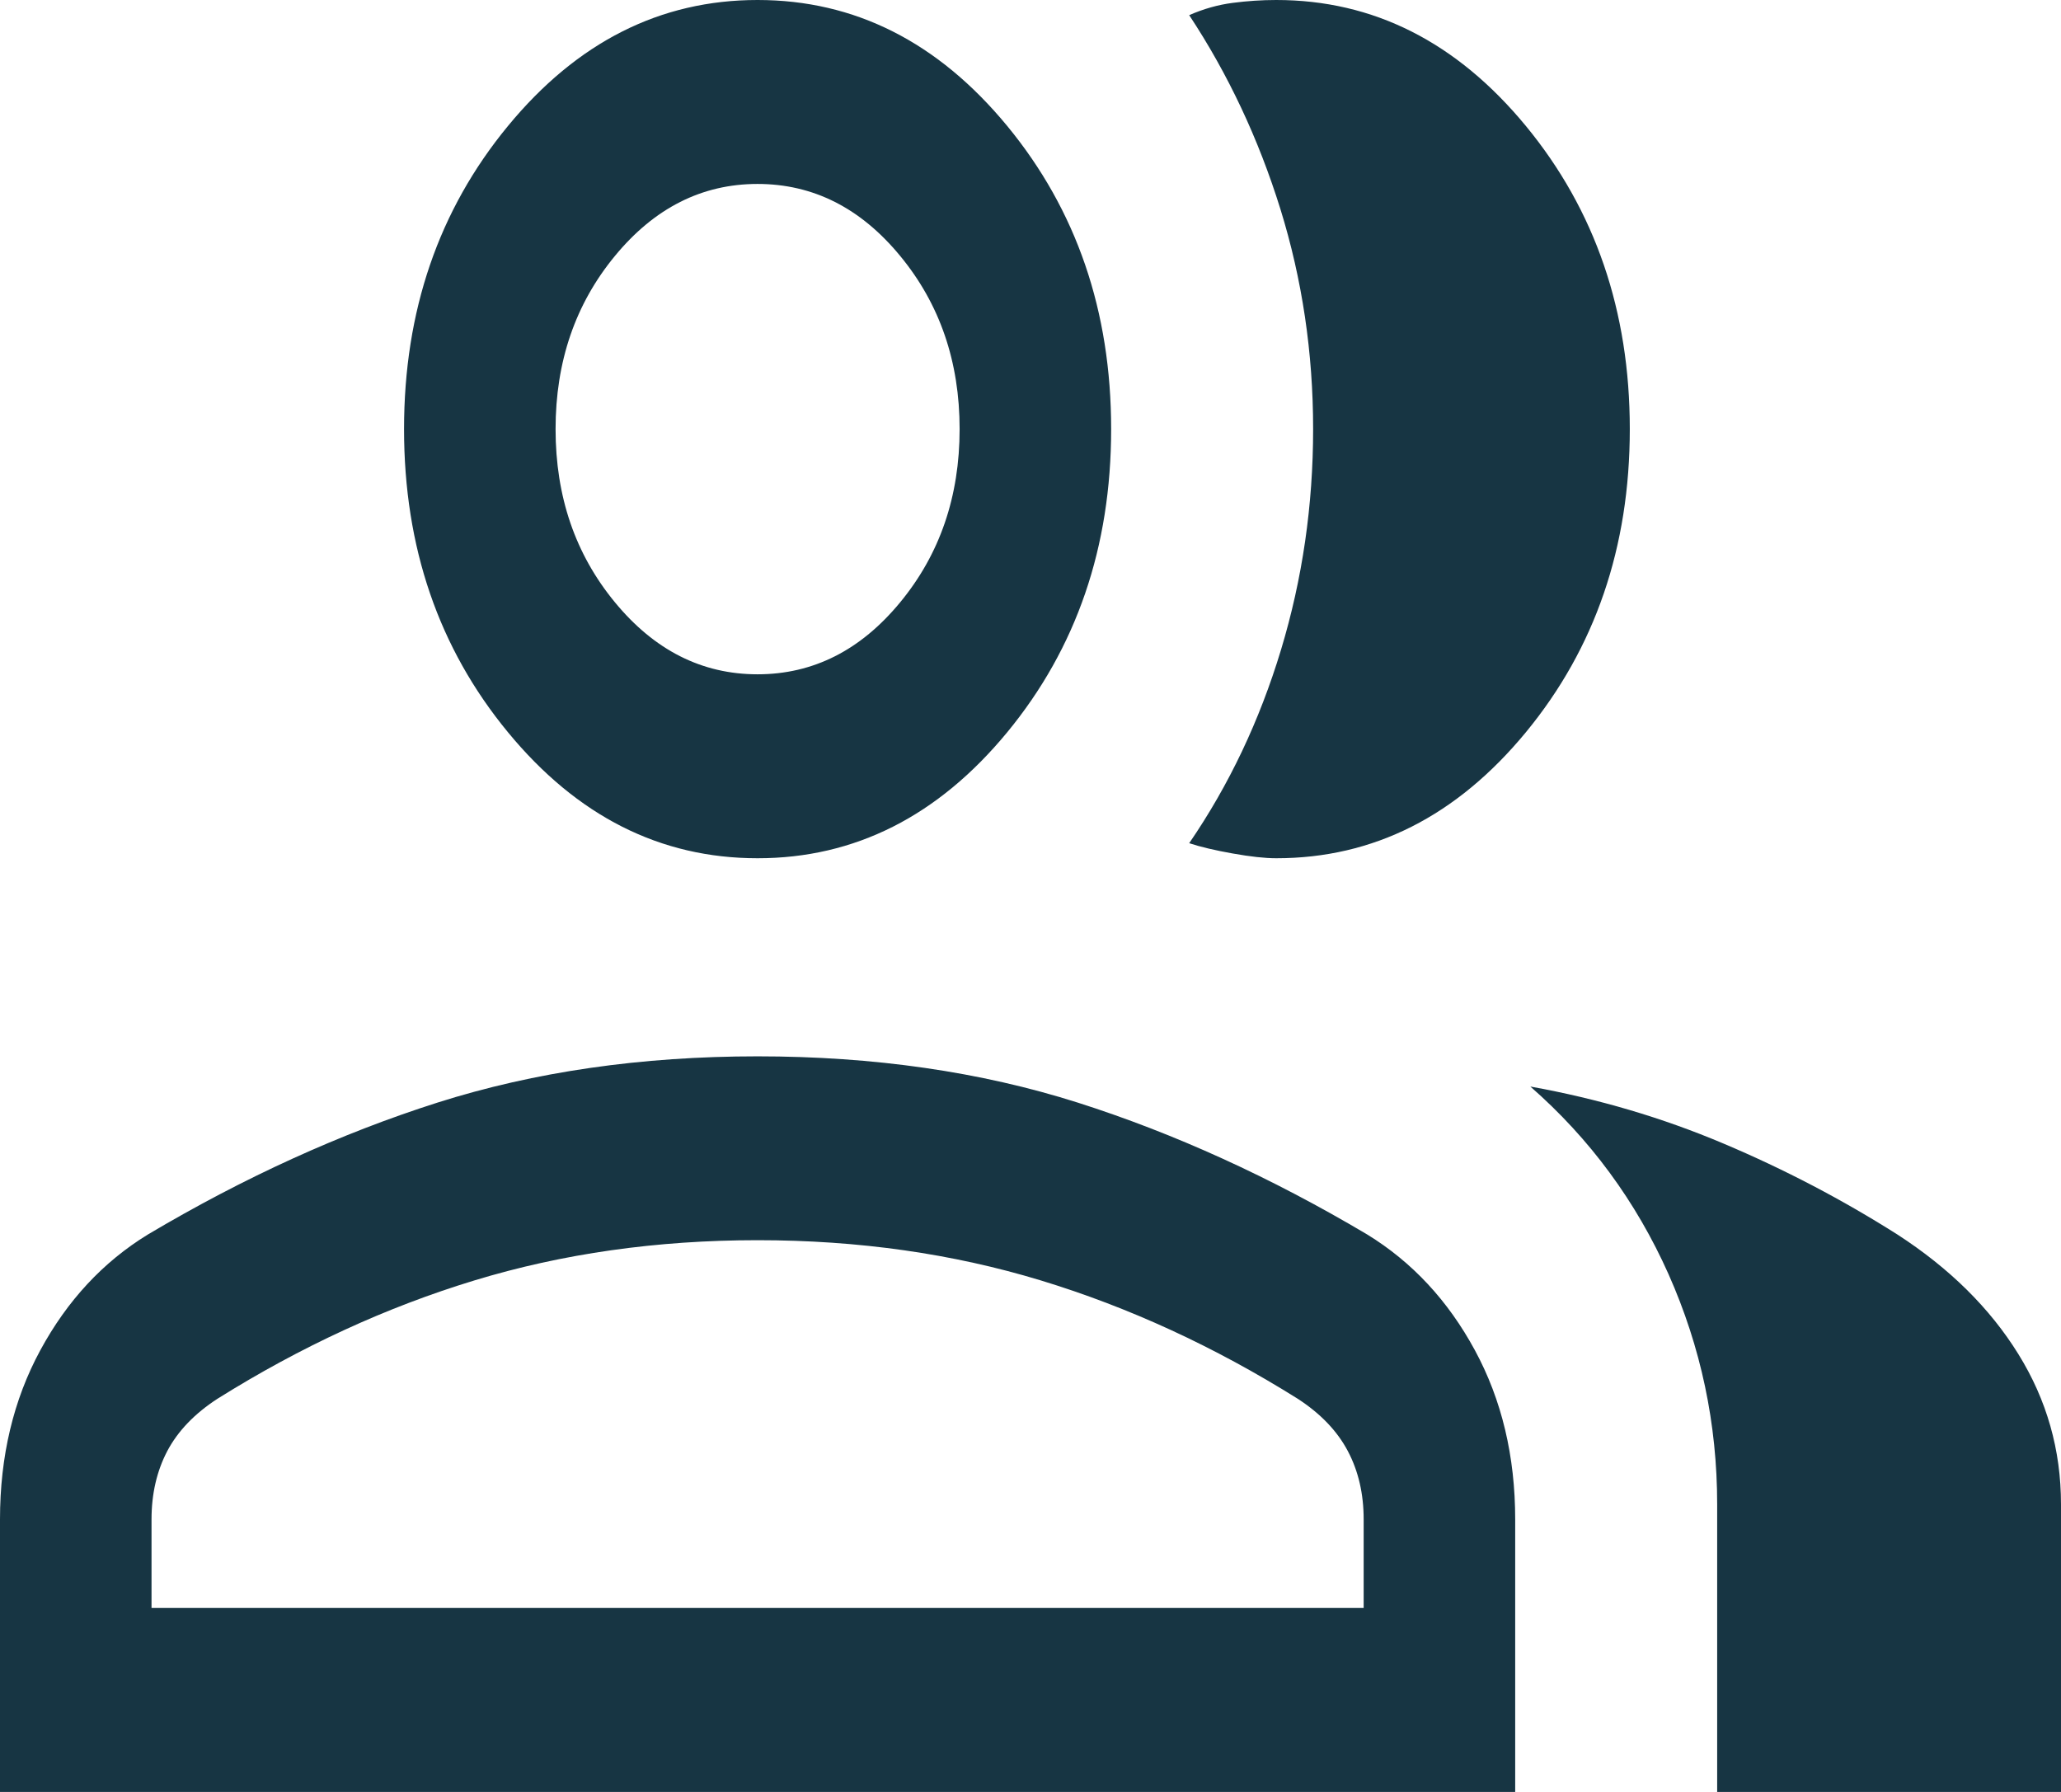 <svg width="23" height="20" viewBox="0 0 23 20" fill="none" xmlns="http://www.w3.org/2000/svg">
<path d="M0 20V16.958C0 16.253 0.15 15.623 0.45 15.07C0.75 14.516 1.15 14.085 1.651 13.778C2.722 13.142 3.8 12.651 4.883 12.306C5.966 11.962 7.156 11.79 8.454 11.79C9.752 11.79 10.943 11.962 12.026 12.306C13.109 12.651 14.186 13.142 15.257 13.778C15.758 14.085 16.159 14.516 16.459 15.07C16.759 15.623 16.909 16.253 16.909 16.958V20H0ZM19.163 20V16.789C19.163 15.891 18.982 15.035 18.62 14.221C18.257 13.408 17.743 12.709 17.078 12.127C17.834 12.263 18.551 12.475 19.23 12.762C19.91 13.049 20.558 13.388 21.175 13.779C21.757 14.156 22.207 14.601 22.524 15.113C22.841 15.624 23 16.183 23 16.789V20H19.163ZM8.454 9.579C7.369 9.579 6.44 9.11 5.668 8.172C4.895 7.234 4.509 6.107 4.509 4.789C4.509 3.472 4.895 2.345 5.668 1.407C6.44 0.469 7.369 0 8.454 0C9.539 0 10.468 0.469 11.241 1.407C12.013 2.345 12.4 3.472 12.4 4.789C12.4 6.107 12.013 7.234 11.241 8.172C10.468 9.11 9.539 9.579 8.454 9.579ZM18.188 4.789C18.188 6.107 17.801 7.234 17.029 8.172C16.256 9.11 15.327 9.579 14.242 9.579C14.115 9.579 13.953 9.561 13.757 9.526C13.56 9.491 13.398 9.453 13.271 9.411C13.716 8.762 14.057 8.042 14.296 7.251C14.535 6.46 14.654 5.639 14.654 4.788C14.654 3.936 14.532 3.118 14.289 2.334C14.045 1.55 13.706 0.828 13.271 0.169C13.433 0.098 13.595 0.053 13.757 0.032C13.918 0.011 14.08 0 14.242 0C15.327 0 16.256 0.469 17.029 1.407C17.801 2.345 18.188 3.472 18.188 4.789ZM1.691 17.947H15.218V16.958C15.218 16.672 15.159 16.418 15.041 16.195C14.923 15.972 14.737 15.777 14.481 15.611C13.553 15.03 12.598 14.59 11.615 14.291C10.632 13.992 9.579 13.842 8.454 13.842C7.33 13.842 6.276 13.992 5.294 14.291C4.311 14.59 3.356 15.03 2.428 15.611C2.172 15.777 1.985 15.972 1.867 16.195C1.75 16.418 1.691 16.672 1.691 16.958V17.947ZM8.454 7.526C9.074 7.526 9.605 7.258 10.046 6.722C10.488 6.186 10.709 5.542 10.709 4.789C10.709 4.037 10.488 3.393 10.046 2.857C9.605 2.321 9.074 2.053 8.454 2.053C7.834 2.053 7.303 2.321 6.862 2.857C6.42 3.393 6.2 4.037 6.2 4.789C6.2 5.542 6.42 6.186 6.862 6.722C7.303 7.258 7.834 7.526 8.454 7.526Z" fill="url(#paint0_linear_1469_1341)"/>
<defs>
<linearGradient id="paint0_linear_1469_1341" x1="-2.98918e-10" y1="10" x2="17.106" y2="10.008" gradientUnits="userSpaceOnUse">
<stop offset="1" stop-color="#173543"/>
</linearGradient>
</defs>
</svg>
